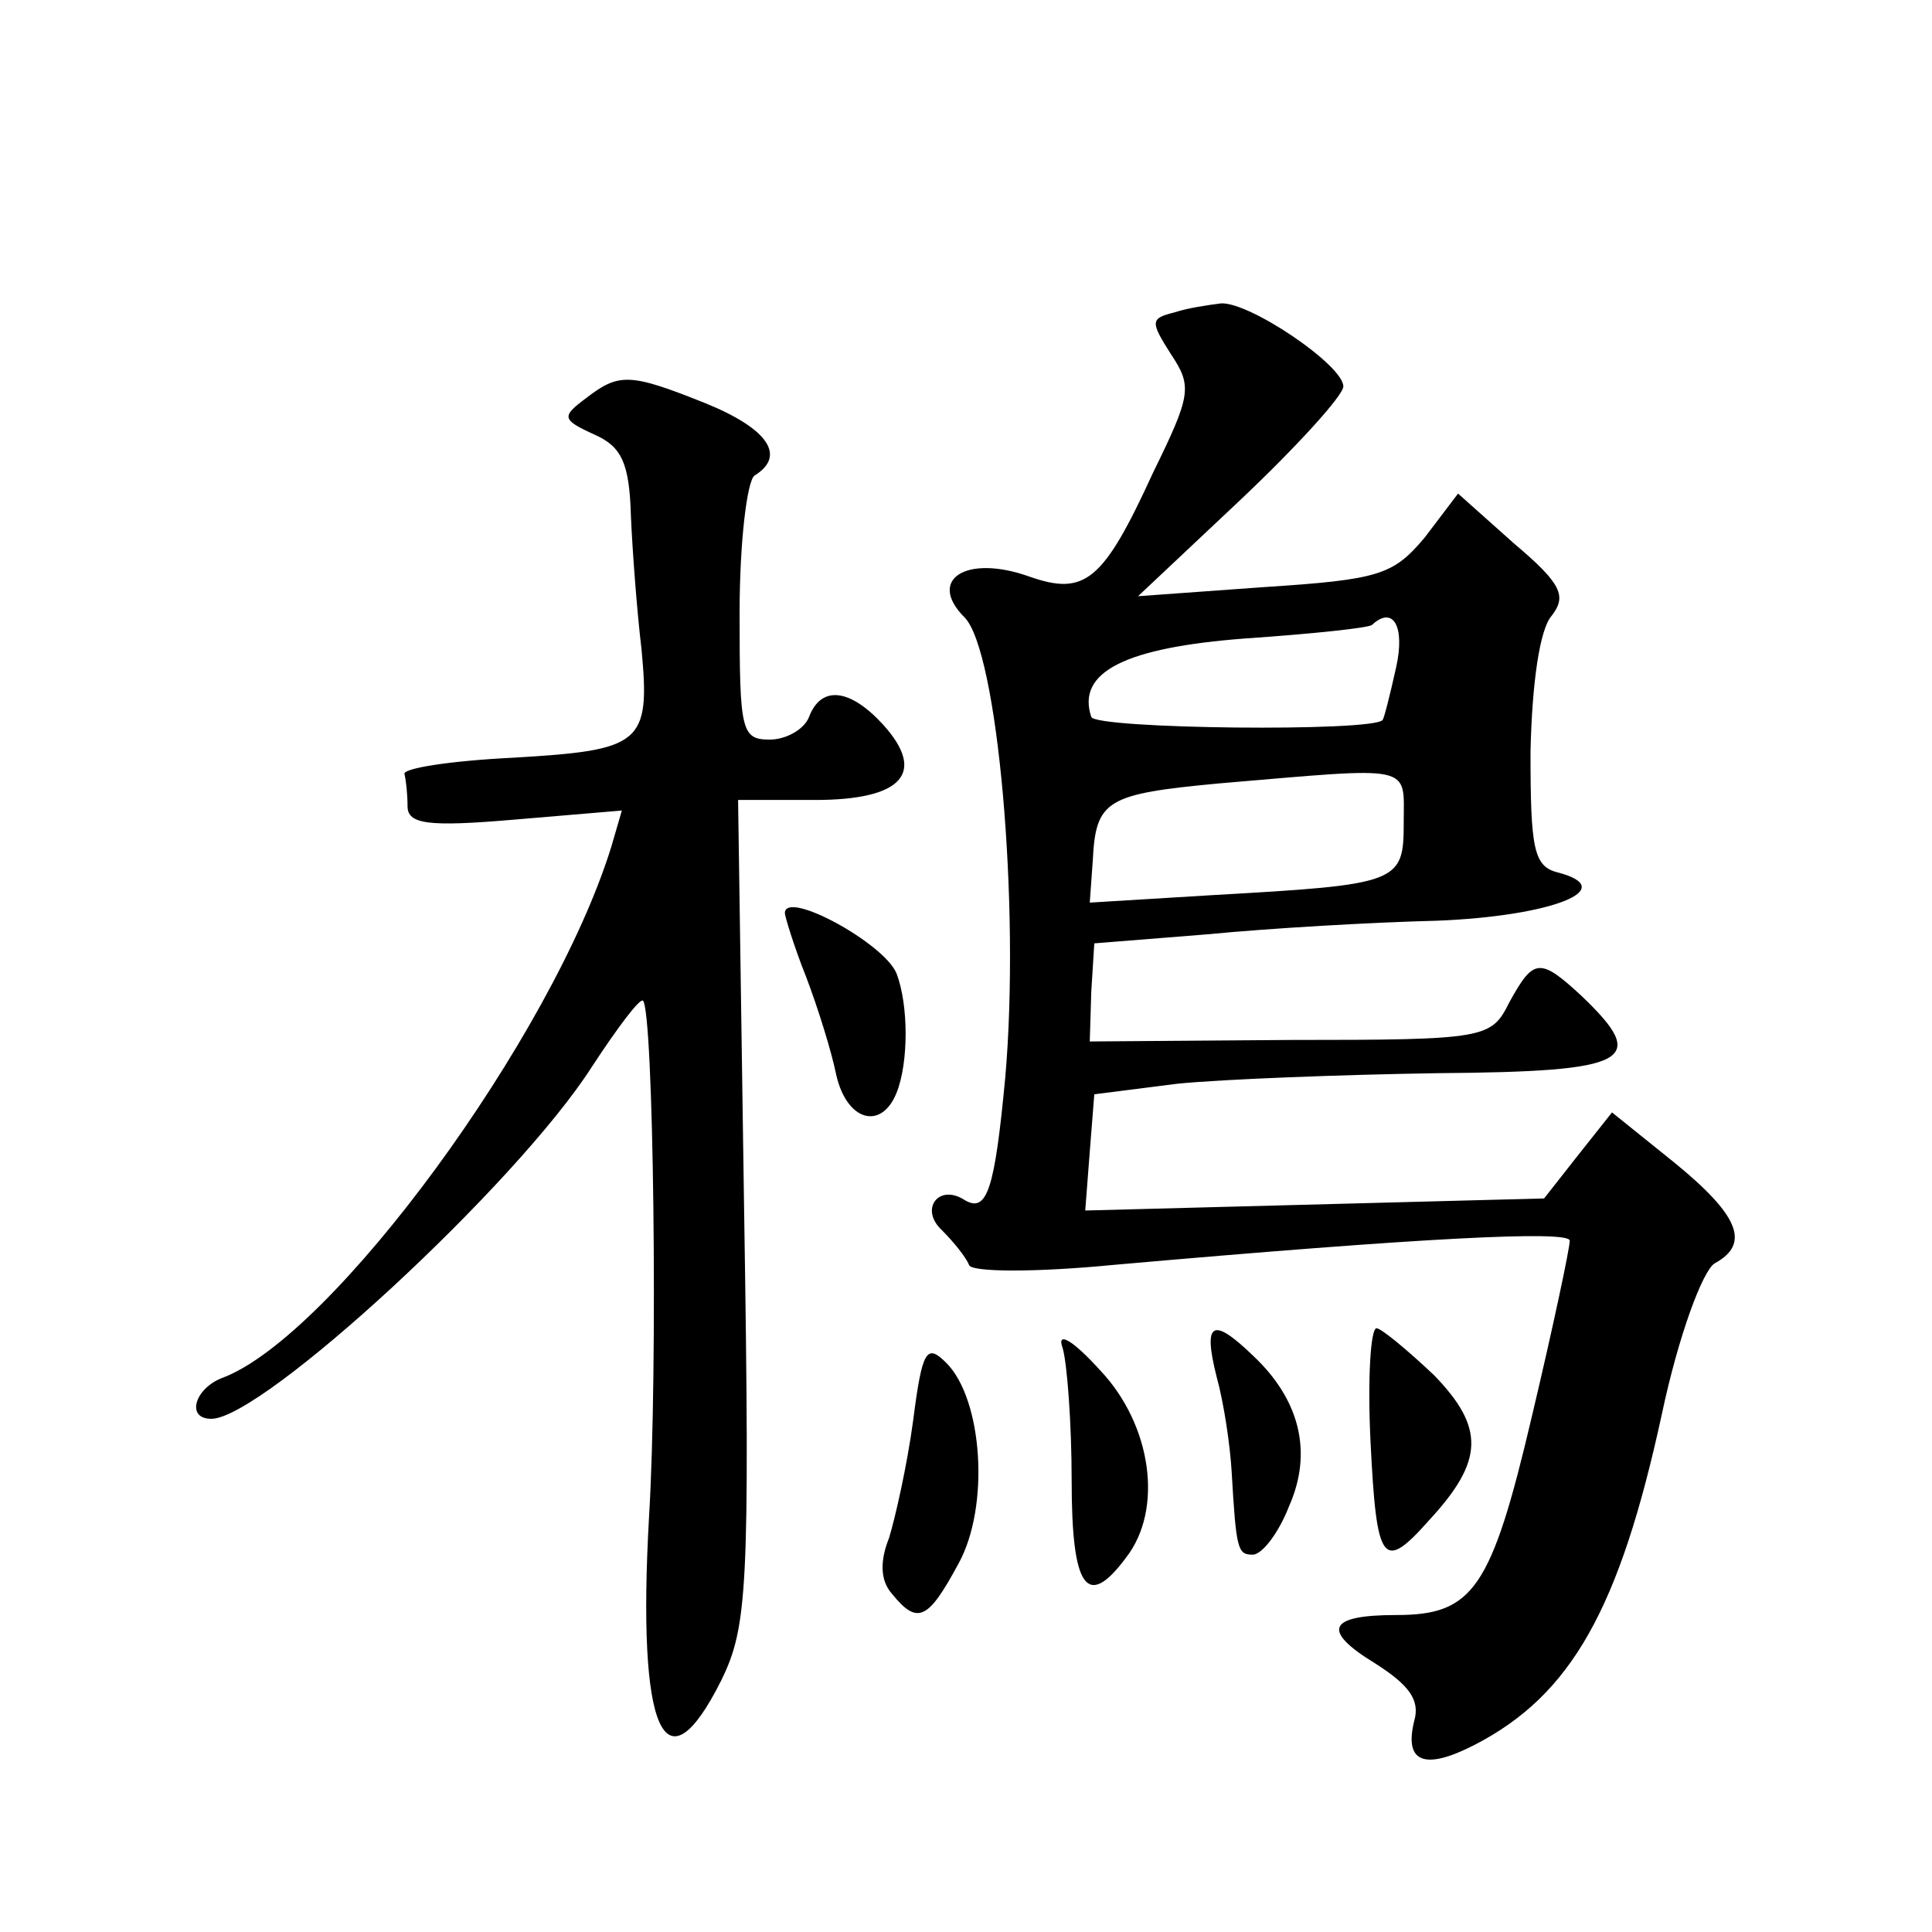 <?xml version="1.0" standalone="no"?>
<!DOCTYPE svg PUBLIC "-//W3C//DTD SVG 20010904//EN"
 "http://www.w3.org/TR/2001/REC-SVG-20010904/DTD/svg10.dtd">
<svg version="1.0" xmlns="http://www.w3.org/2000/svg"
 width="128pt" height="128pt" viewBox="0 0 128 128"
 preserveAspectRatio="xMidYMid meet">
<g transform="translate(0,128) scale(0.1,-0.1)"
fill="#0" stroke="none">
<path d="M778 1073 c-16 -4 -16 -6 -2 -28 14 -21 13 -27 -12 -78 -33 -72 -45 -82
-82 -69 -42 15 -68 -2 -43 -27 22 -22 37 -191 27 -305 -7 -74 -12 -90 -27 -81 -17
11 -30 -6 -15 -20 8 -8 16 -18 18 -23 1 -5 45 -5 96 0 204 18 302 23 302 16 0 -5
-11 -57 -25 -116 -27 -115 -39 -132 -90 -132 -45 0 -50 -10 -14 -32 22 -14 30 -24
26 -38 -7 -28 7 -33 40 -16 64 33 96 90 124 219 11 52 27 95 35 100 24 13 16 32
-27 67 l-41 33 -23 -29 -22 -28 -152 -4 -152 -4 3 39 3 38 55 7 c30 3 108 6 173
7 127 1 140 8 95 51 -28 26 -32 25 -48 -4 -12 -24 -15 -25 -145 -25 l-133 -1 1
33 2 32 75 6 c41 4 110 8 152 9 76 3 122 21 80 32 -16 4 -18 16 -18 80 1 45 6 81
14 90 10 13 7 21 -25 48 l-37 33 -22 -29 c-21 -25 -30 -28 -107 -33 l-83 -6 68
64 c37 35 68 69 68 75 0 14 -62 56 -81 55 -8 -1 -22 -3 -31 -6z m147 -235 c-4 -18
-8 -34 -9 -35 -6 -8 -190 -6 -193 2 -10 30 23 46 102 52 44 3 82 7 84 9 14 13 22
-1 16 -28z m5 -103 c0 -40 -3 -41 -126 -48 l-82 -5 2 28 c2 40 9 44 84 51 130 11
122 13 122 -26z M388 1016 c-16 -12 -16 -14 6 -24 18 -8 23 -19 24 -54 1 -23 4
-63 7 -88 6 -63 0 -67 -85 -72 -41 -2 -74 -7 -72 -11 1 -4 2 -13 2 -21 0 -12 13
-14 71 -9 l71 6 -7 -24 c-39 -126 -185 -325 -258 -352 -18 -7 -24 -27 -7 -27 34
0 202 155 252 233 17 26 32 46 34 44 7 -7 10 -244 4 -342 -8 -142 10 -184 48 -108
17 35 19 60 15 311 l-4 272 51 0 c58 0 74 18 45 50 -22 24 -41 26 -49 5 -3 -8 -15
-15 -26 -15 -19 0 -20 6 -20 84 0 47 5 88 10 91 21 13 9 31 -33 48 -50 20 -57 20
-79 3z M520 675 c0 -2 6 -22 14 -42 8 -21 17 -50 20 -65 7 -31 30 -37 40 -12 8
20 8 58 0 79 -8 20 -74 56 -74 40z M704 387 c3 -10 6 -50 6 -88 0 -71 10 -86 36
-51 25 32 17 88 -17 124 -19 21 -29 26 -25 15z M806 368 c5 -18 9 -46 10 -63 3
-52 4 -55 14 -55 6 0 17 14 24 32 16 36 7 71 -24 100 -27 26 -33 22 -24 -14z M908
325 c4 -81 8 -87 39 -52 36 39 37 61 3 96 -18 17 -35 31 -38 31 -4 0 -6 -34 -4
-75z M605 339 c-4 -30 -12 -65 -16 -78 -6 -15 -6 -28 2 -37 17 -21 24 -17 44 20
21 38 16 109 -8 133 -13 13 -16 9 -22 -38z"/>
</g>
</svg>
